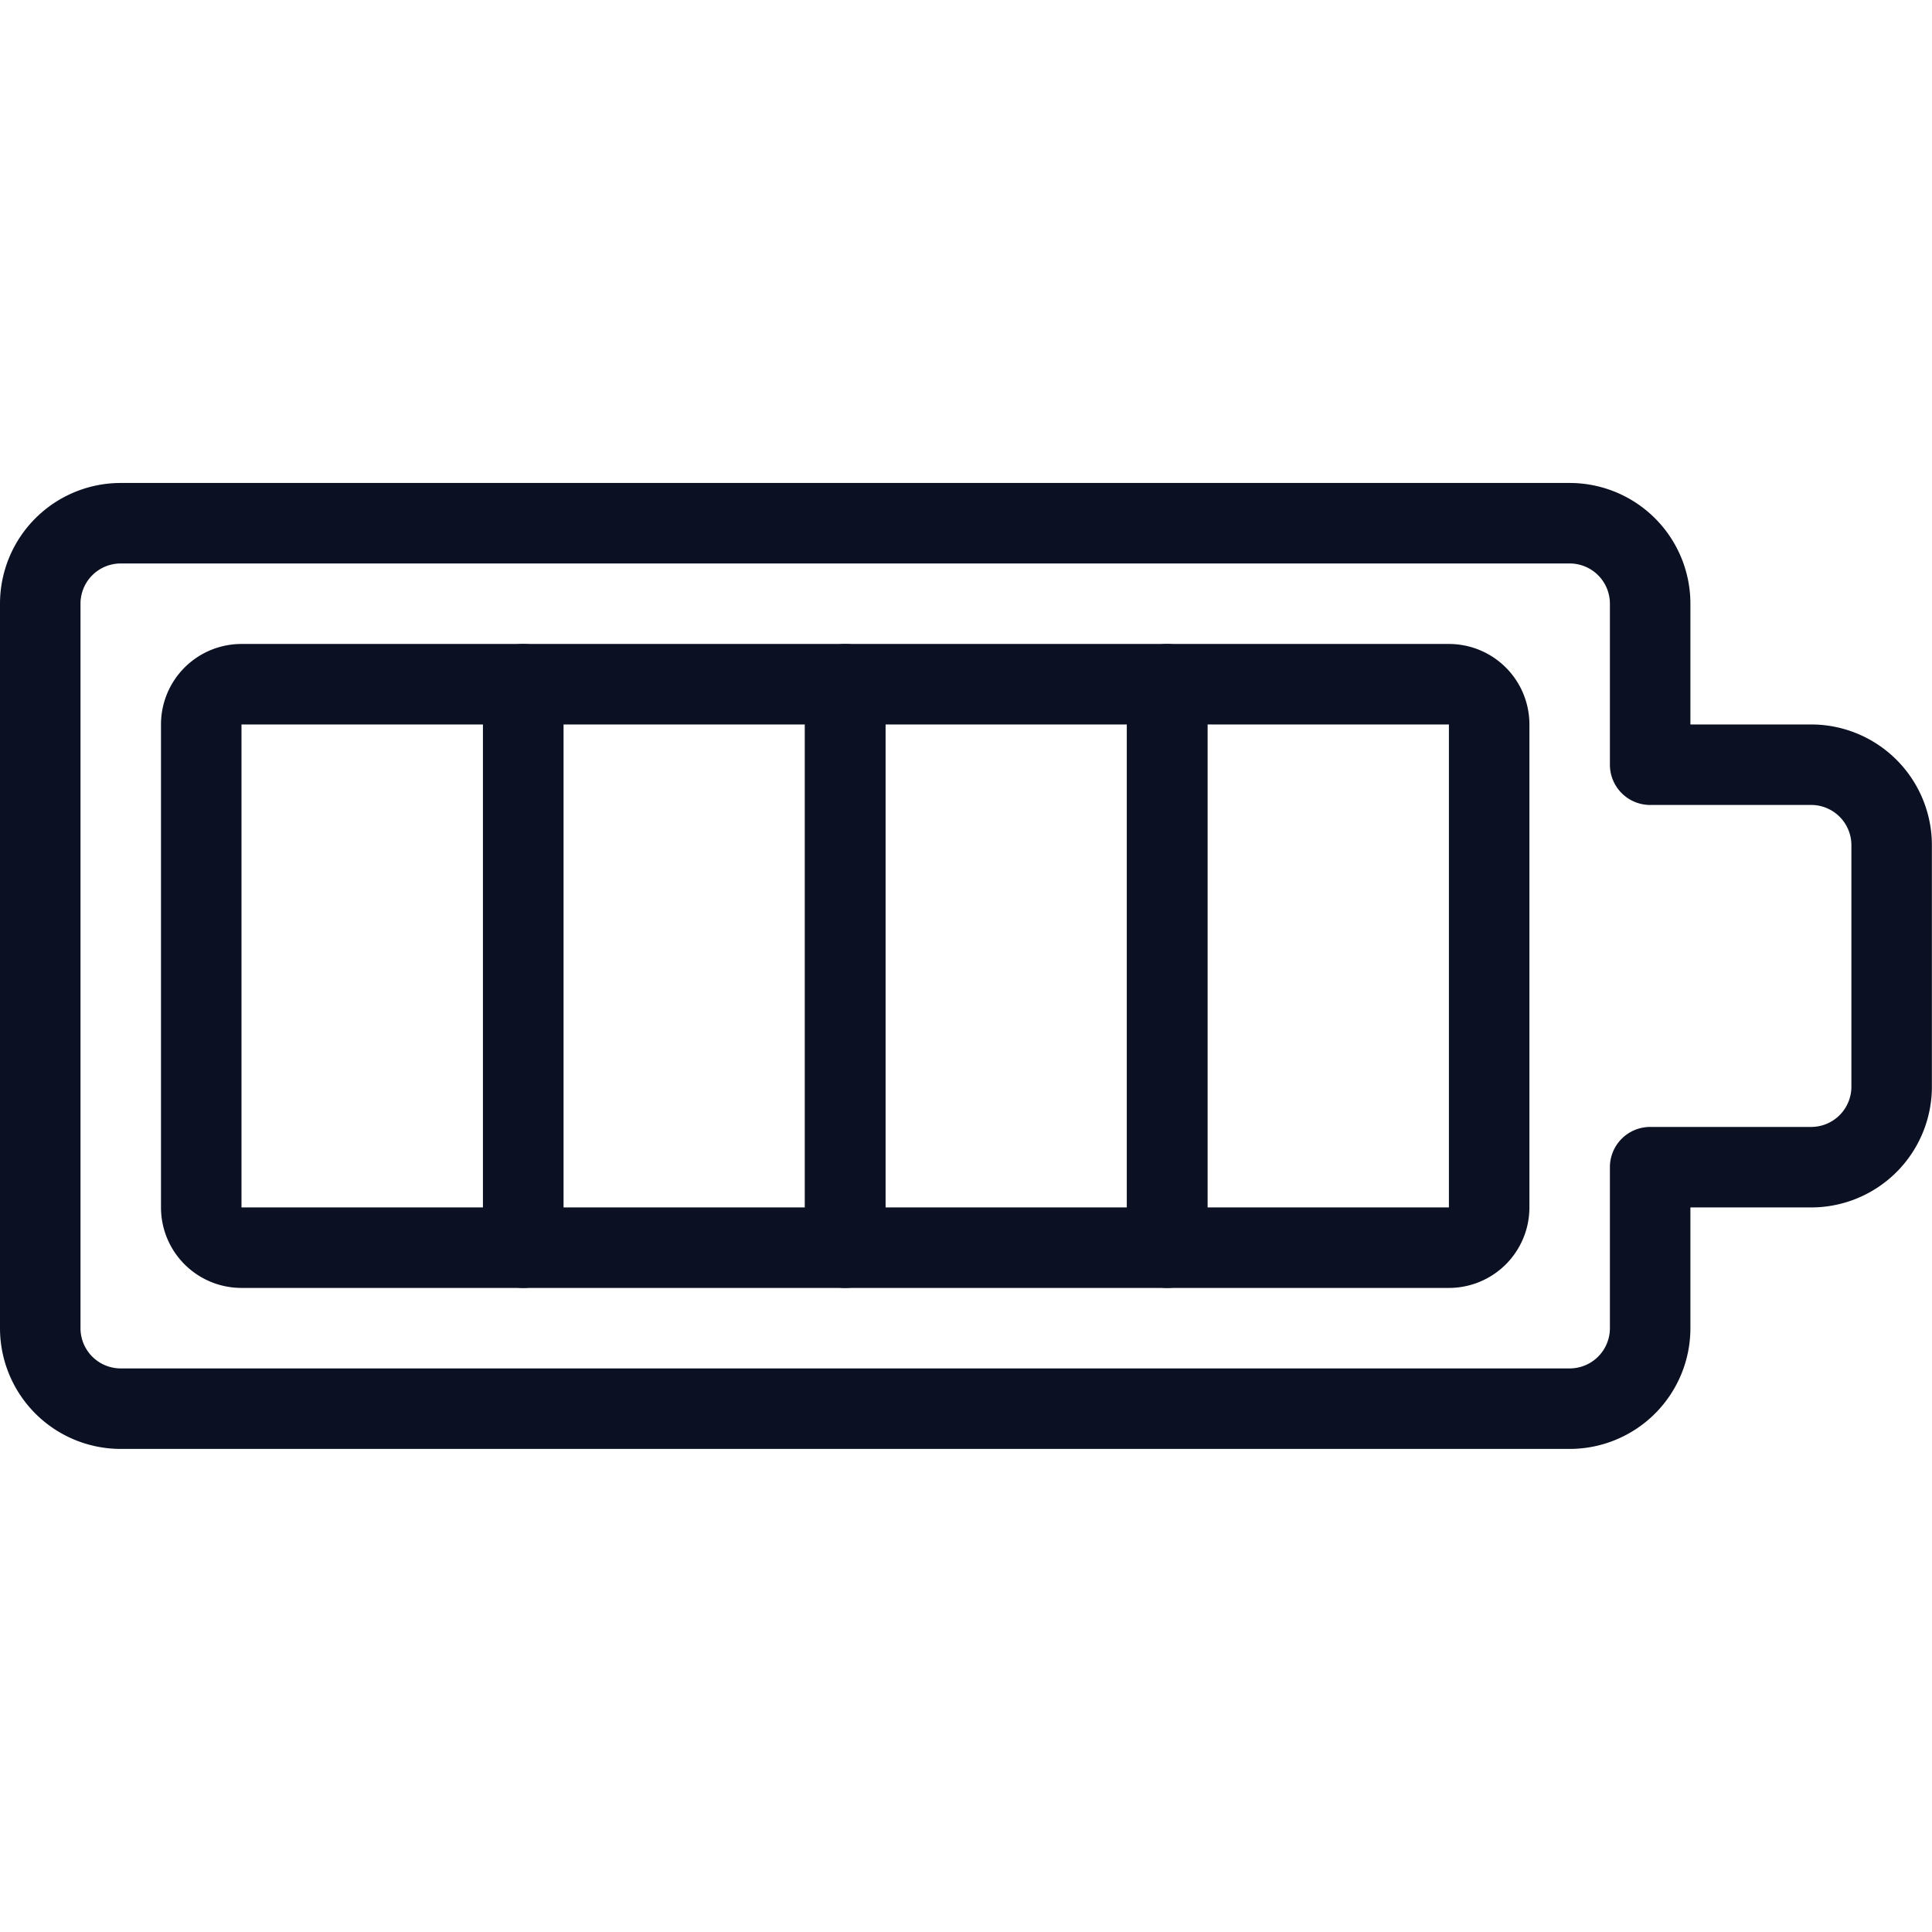<svg xmlns="http://www.w3.org/2000/svg" version="1.1" xmlns:xlink="http://www.w3.org/1999/xlink" xmlns:svgjs="http://svgjs.com/svgjs" viewBox="0 0 140 140" width="140" height="140"><g transform="matrix(5.833,0,0,5.833,0,0)"><path d="M6.5,15.5H3a.5.5,0,0,1-.5-.5V9A.5.5,0,0,1,3,8.5H6.5Z" fill="none" stroke="#0b1123" stroke-linecap="round" stroke-linejoin="round"></path><path d="M6.5 8.5H10.5V15.5H6.5z" fill="none" stroke="#0b1123" stroke-linecap="round" stroke-linejoin="round"></path><path d="M10.5 8.5H14.5V15.5H10.5z" fill="none" stroke="#0b1123" stroke-linecap="round" stroke-linejoin="round"></path><path d="M18.5,15a.5.5,0,0,1-.5.5H14.5v-7H18a.5.5,0,0,1,.5.5Z" fill="none" stroke="#0b1123" stroke-linecap="round" stroke-linejoin="round"></path><path d="M20.5,9.5v-2a1,1,0,0,0-1-1H1.5a1,1,0,0,0-1,1v9a1,1,0,0,0,1,1h18a1,1,0,0,0,1-1v-2h2a1,1,0,0,0,1-1v-3a1,1,0,0,0-1-1Z" fill="none" stroke="#0b1123" stroke-linecap="round" stroke-linejoin="round"></path></g></svg>
